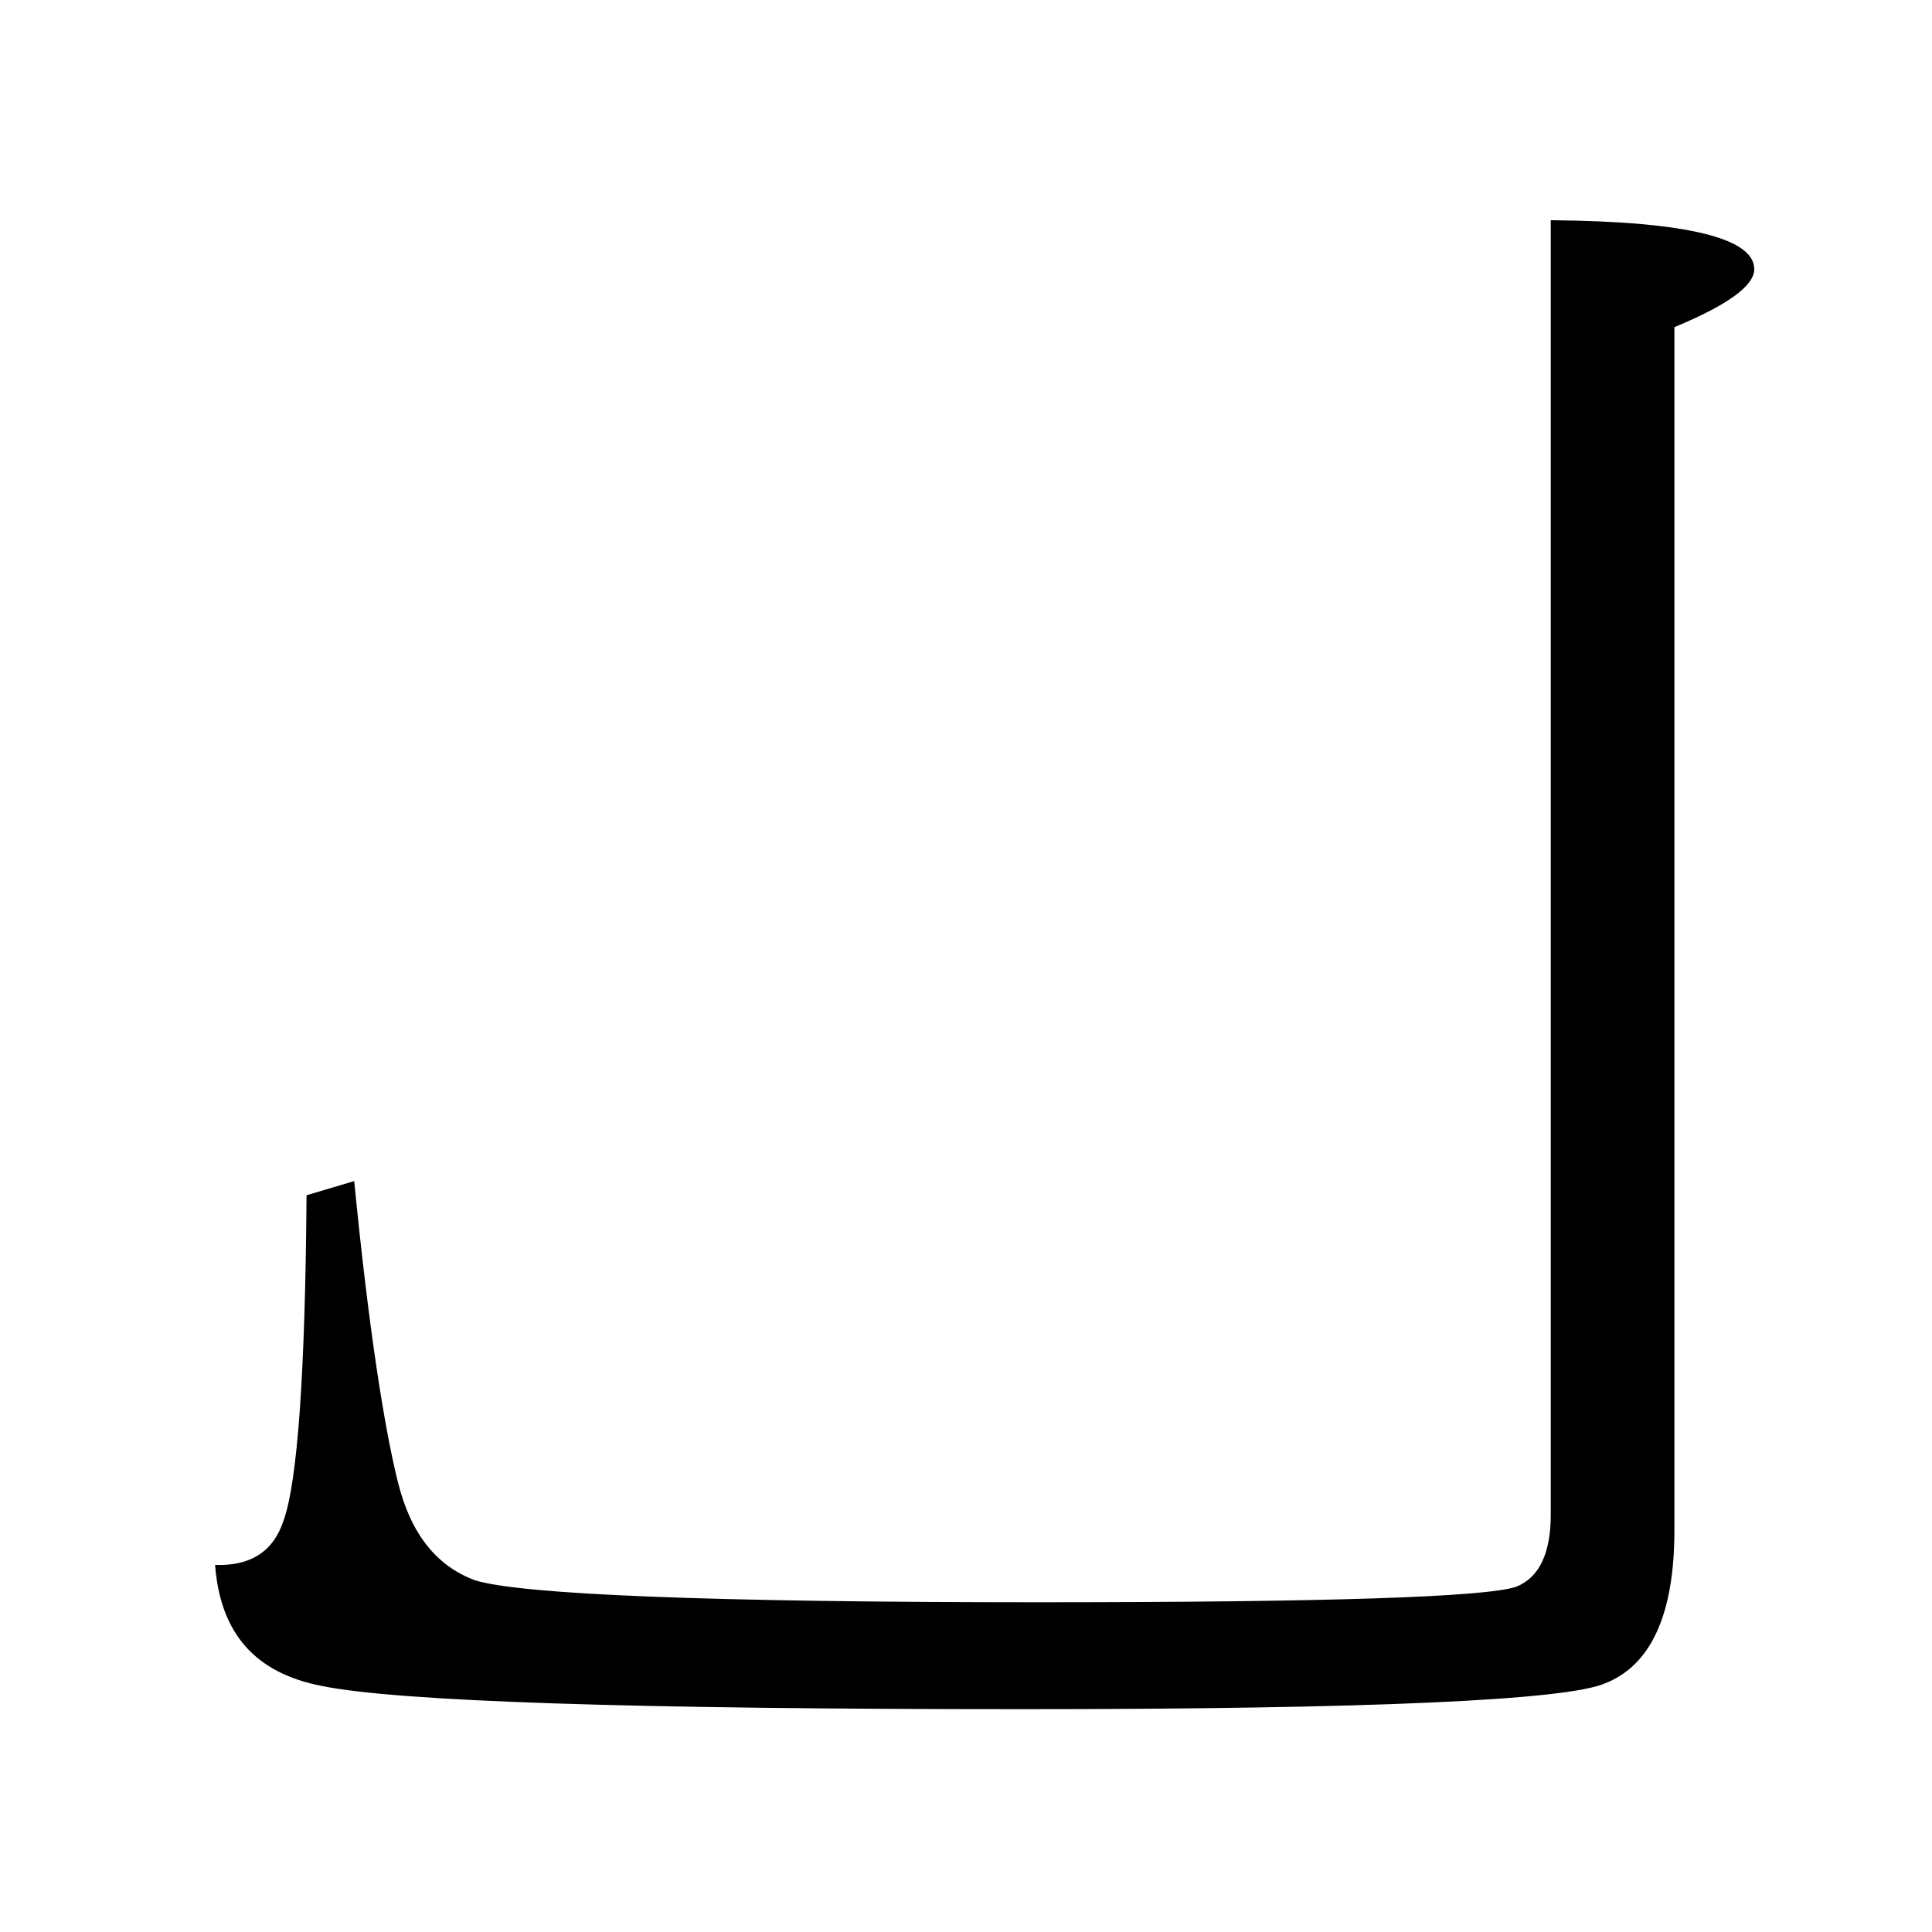 <?xml version="1.0" encoding="utf-8"?>
<!-- Generator: Adobe Illustrator 19.0.0, SVG Export Plug-In . SVG Version: 6.00 Build 0)  -->
<svg version="1.1" id="圖層_1" xmlns="http://www.w3.org/2000/svg" xmlns:xlink="http://www.w3.org/1999/xlink" x="0px" y="0px"
	 viewBox="45 -33.8 150 150" style="enable-background:new 45 -33.8 150 150;" xml:space="preserve">
<style type="text/css">
	.st0{enable-background:new    ;}
</style>
<g class="st0">
	<path d="M165.6-16.7c10.4,0.1,15.6,1.4,15.6,3.8c0,1.3-2.1,2.8-6.2,4.5V85c0,6.5-1.8,10.5-5.4,11.9c-3,1.3-18.1,2-45.3,2
		c-30.3,0-48.4-0.6-54.3-1.8c-5.2-1-7.9-4.1-8.3-9.4c2.7,0.1,4.5-1,5.3-3.4c1.1-3,1.7-11.5,1.8-25.3l3.7-1.1
		c1.1,11.2,2.3,19,3.4,23.4c1,4,3,6.5,6,7.6c3.6,1.1,18.2,1.7,43.7,1.7c22.4,0,34.7-0.4,37.1-1.2c1.8-0.7,2.7-2.6,2.7-5.6V-16.7z"/>
</g>
</svg>
